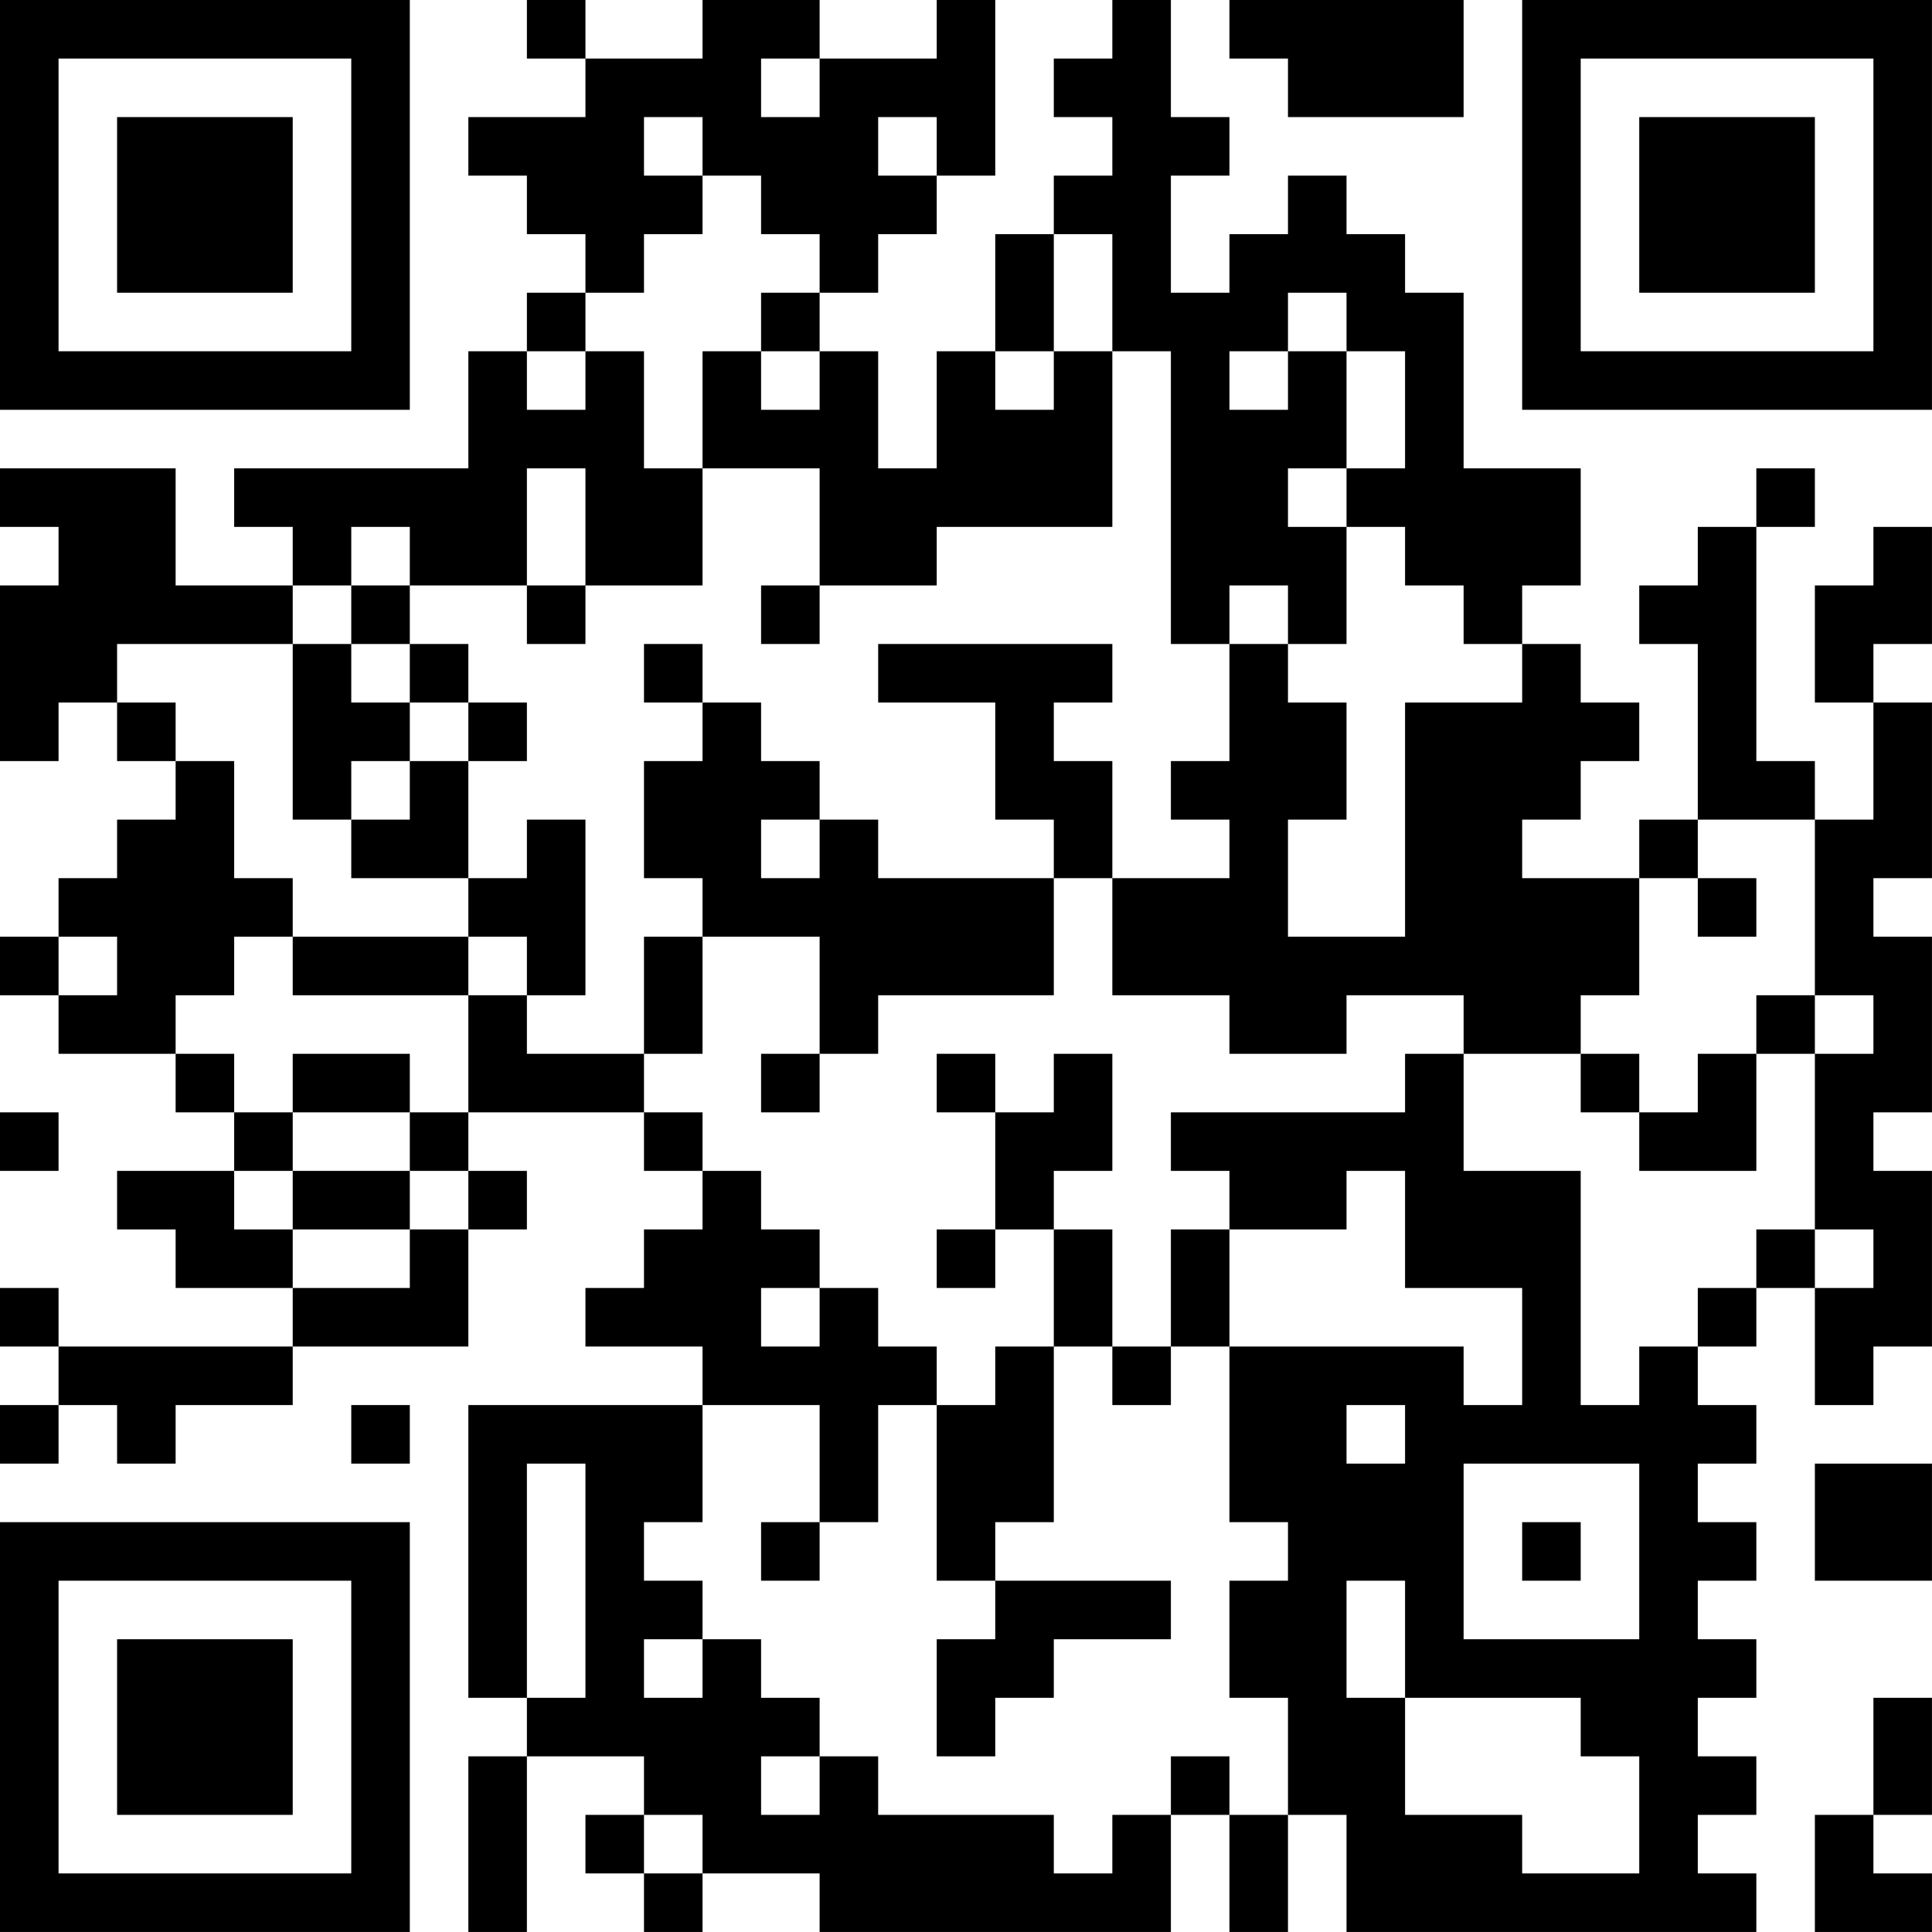 <?xml version="1.0" encoding="UTF-8"?>
<svg xmlns="http://www.w3.org/2000/svg" version="1.1" width="400" height="400" viewBox="0 0 400 400"><rect x="0" y="0" width="400" height="400" fill="#ffffff"/><g transform="scale(12.121)"><g transform="translate(0,0)"><path fill-rule="evenodd" d="M9 0L9 1L10 1L10 2L8 2L8 3L9 3L9 4L10 4L10 5L9 5L9 6L8 6L8 8L4 8L4 9L5 9L5 10L3 10L3 8L0 8L0 9L1 9L1 10L0 10L0 13L1 13L1 12L2 12L2 13L3 13L3 14L2 14L2 15L1 15L1 16L0 16L0 17L1 17L1 18L3 18L3 19L4 19L4 20L2 20L2 21L3 21L3 22L5 22L5 23L1 23L1 22L0 22L0 23L1 23L1 24L0 24L0 25L1 25L1 24L2 24L2 25L3 25L3 24L5 24L5 23L8 23L8 21L9 21L9 20L8 20L8 19L11 19L11 20L12 20L12 21L11 21L11 22L10 22L10 23L12 23L12 24L8 24L8 29L9 29L9 30L8 30L8 33L9 33L9 30L11 30L11 31L10 31L10 32L11 32L11 33L12 33L12 32L14 32L14 33L20 33L20 31L21 31L21 33L22 33L22 31L23 31L23 33L30 33L30 32L29 32L29 31L30 31L30 30L29 30L29 29L30 29L30 28L29 28L29 27L30 27L30 26L29 26L29 25L30 25L30 24L29 24L29 23L30 23L30 22L31 22L31 24L32 24L32 23L33 23L33 20L32 20L32 19L33 19L33 16L32 16L32 15L33 15L33 12L32 12L32 11L33 11L33 9L32 9L32 10L31 10L31 12L32 12L32 14L31 14L31 13L30 13L30 9L31 9L31 8L30 8L30 9L29 9L29 10L28 10L28 11L29 11L29 14L28 14L28 15L26 15L26 14L27 14L27 13L28 13L28 12L27 12L27 11L26 11L26 10L27 10L27 8L25 8L25 5L24 5L24 4L23 4L23 3L22 3L22 4L21 4L21 5L20 5L20 3L21 3L21 2L20 2L20 0L19 0L19 1L18 1L18 2L19 2L19 3L18 3L18 4L17 4L17 6L16 6L16 8L15 8L15 6L14 6L14 5L15 5L15 4L16 4L16 3L17 3L17 0L16 0L16 1L14 1L14 0L12 0L12 1L10 1L10 0ZM21 0L21 1L22 1L22 2L25 2L25 0ZM13 1L13 2L14 2L14 1ZM11 2L11 3L12 3L12 4L11 4L11 5L10 5L10 6L9 6L9 7L10 7L10 6L11 6L11 8L12 8L12 10L10 10L10 8L9 8L9 10L7 10L7 9L6 9L6 10L5 10L5 11L2 11L2 12L3 12L3 13L4 13L4 15L5 15L5 16L4 16L4 17L3 17L3 18L4 18L4 19L5 19L5 20L4 20L4 21L5 21L5 22L7 22L7 21L8 21L8 20L7 20L7 19L8 19L8 17L9 17L9 18L11 18L11 19L12 19L12 20L13 20L13 21L14 21L14 22L13 22L13 23L14 23L14 22L15 22L15 23L16 23L16 24L15 24L15 26L14 26L14 24L12 24L12 26L11 26L11 27L12 27L12 28L11 28L11 29L12 29L12 28L13 28L13 29L14 29L14 30L13 30L13 31L14 31L14 30L15 30L15 31L18 31L18 32L19 32L19 31L20 31L20 30L21 30L21 31L22 31L22 29L21 29L21 27L22 27L22 26L21 26L21 23L25 23L25 24L26 24L26 22L24 22L24 20L23 20L23 21L21 21L21 20L20 20L20 19L24 19L24 18L25 18L25 20L27 20L27 24L28 24L28 23L29 23L29 22L30 22L30 21L31 21L31 22L32 22L32 21L31 21L31 18L32 18L32 17L31 17L31 14L29 14L29 15L28 15L28 17L27 17L27 18L25 18L25 17L23 17L23 18L21 18L21 17L19 17L19 15L21 15L21 14L20 14L20 13L21 13L21 11L22 11L22 12L23 12L23 14L22 14L22 16L24 16L24 12L26 12L26 11L25 11L25 10L24 10L24 9L23 9L23 8L24 8L24 6L23 6L23 5L22 5L22 6L21 6L21 7L22 7L22 6L23 6L23 8L22 8L22 9L23 9L23 11L22 11L22 10L21 10L21 11L20 11L20 6L19 6L19 4L18 4L18 6L17 6L17 7L18 7L18 6L19 6L19 9L16 9L16 10L14 10L14 8L12 8L12 6L13 6L13 7L14 7L14 6L13 6L13 5L14 5L14 4L13 4L13 3L12 3L12 2ZM15 2L15 3L16 3L16 2ZM6 10L6 11L5 11L5 14L6 14L6 15L8 15L8 16L5 16L5 17L8 17L8 16L9 16L9 17L10 17L10 14L9 14L9 15L8 15L8 13L9 13L9 12L8 12L8 11L7 11L7 10ZM9 10L9 11L10 11L10 10ZM13 10L13 11L14 11L14 10ZM6 11L6 12L7 12L7 13L6 13L6 14L7 14L7 13L8 13L8 12L7 12L7 11ZM11 11L11 12L12 12L12 13L11 13L11 15L12 15L12 16L11 16L11 18L12 18L12 16L14 16L14 18L13 18L13 19L14 19L14 18L15 18L15 17L18 17L18 15L19 15L19 13L18 13L18 12L19 12L19 11L15 11L15 12L17 12L17 14L18 14L18 15L15 15L15 14L14 14L14 13L13 13L13 12L12 12L12 11ZM13 14L13 15L14 15L14 14ZM29 15L29 16L30 16L30 15ZM1 16L1 17L2 17L2 16ZM30 17L30 18L29 18L29 19L28 19L28 18L27 18L27 19L28 19L28 20L30 20L30 18L31 18L31 17ZM5 18L5 19L7 19L7 18ZM16 18L16 19L17 19L17 21L16 21L16 22L17 22L17 21L18 21L18 23L17 23L17 24L16 24L16 27L17 27L17 28L16 28L16 30L17 30L17 29L18 29L18 28L20 28L20 27L17 27L17 26L18 26L18 23L19 23L19 24L20 24L20 23L21 23L21 21L20 21L20 23L19 23L19 21L18 21L18 20L19 20L19 18L18 18L18 19L17 19L17 18ZM0 19L0 20L1 20L1 19ZM5 20L5 21L7 21L7 20ZM6 24L6 25L7 25L7 24ZM23 24L23 25L24 25L24 24ZM9 25L9 29L10 29L10 25ZM25 25L25 28L28 28L28 25ZM31 25L31 27L33 27L33 25ZM13 26L13 27L14 27L14 26ZM26 26L26 27L27 27L27 26ZM23 27L23 29L24 29L24 31L26 31L26 32L28 32L28 30L27 30L27 29L24 29L24 27ZM32 29L32 31L31 31L31 33L33 33L33 32L32 32L32 31L33 31L33 29ZM11 31L11 32L12 32L12 31ZM0 0L0 7L7 7L7 0ZM1 1L1 6L6 6L6 1ZM2 2L2 5L5 5L5 2ZM26 0L26 7L33 7L33 0ZM27 1L27 6L32 6L32 1ZM28 2L28 5L31 5L31 2ZM0 26L0 33L7 33L7 26ZM1 27L1 32L6 32L6 27ZM2 28L2 31L5 31L5 28Z" fill="#000000"/></g></g></svg>
